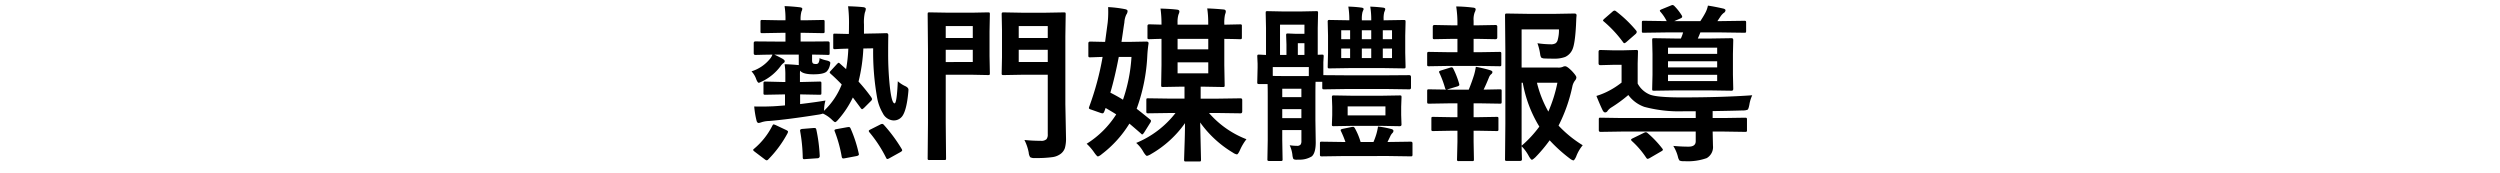 <svg xmlns="http://www.w3.org/2000/svg" xmlns:xlink="http://www.w3.org/1999/xlink" width="592" height="41" viewBox="0 0 592 41">
  <defs>
    <clipPath id="clip-path">
      <rect id="Rectangle_5808" data-name="Rectangle 5808" width="592" height="41" transform="translate(638 1224)" fill="#fff" stroke="#707070" stroke-width="1"/>
    </clipPath>
  </defs>
  <g id="Mask_Group_127" data-name="Mask Group 127" transform="translate(-638 -1224)" clip-path="url(#clip-path)">
    <path id="Path_22088" data-name="Path 22088" d="M-106.855-22.07h-5.8q.605.254,1.914.957.566.332.566.605a.507.507,0,0,1-.273.43,2.93,2.93,0,0,0-.723.762,11.835,11.835,0,0,1-4.277,3.555q-.8.371-.84.371-.313,0-.645-.879a5.087,5.087,0,0,0-1.113-1.836,9.147,9.147,0,0,0,4.512-3.125,3.447,3.447,0,0,0,.449-.84q-1.777.02-3.125.059l-.918.02q-.391,0-.391-.43v-2.363q0-.41.391-.41l4.844.039H-110v-2.07h-1.172l-4.316.078q-.313,0-.371-.078a.729.729,0,0,1-.059-.371v-2.246q0-.313.078-.371a.673.673,0,0,1,.352-.059l4.316.078H-110a19.053,19.053,0,0,0-.215-3.359q1.758.059,3.555.273.645.059.645.371a1.513,1.513,0,0,1-.2.625,6.817,6.817,0,0,0-.2,2.09h.957l4.277-.078a.618.618,0,0,1,.391.078.673.673,0,0,1,.059.352V-27.6a.618.618,0,0,1-.078.391.729.729,0,0,1-.371.059l-4.277-.078h-.957v2.07h1.6l4.844-.039q.43,0,.43.41v2.363q0,.313-.078.371a.673.673,0,0,1-.352.059q-.078,0-.508-.02-1.5-.039-3.223-.059v1.387q0,.625.332.762a1.817,1.817,0,0,0,.625.078.623.623,0,0,0,.566-.273,2.18,2.18,0,0,0,.234-1.113,7.912,7.912,0,0,0,1.68.547q.879.2.879.566a3.231,3.231,0,0,1-.117.645,3.03,3.03,0,0,1-.684,1.348q-.664.723-3.184.723-2.539,0-3.164-.879a10.465,10.465,0,0,0-.039,1.133v1.563h.586l4.043-.1a.618.618,0,0,1,.391.078.729.729,0,0,1,.059.371v2.246q0,.312-.078.371a.729.729,0,0,1-.371.059l-4.043-.078h-.547v2.285q4-.488,6-.84a8.618,8.618,0,0,0-.312,1.914l-.039.527A17.142,17.142,0,0,0-96.68-15q-1.445-1.5-2.617-2.52-.234-.234-.234-.312,0-.156.293-.449l1.348-1.465q.371-.391.469-.391a.443.443,0,0,1,.254.137l1.523,1.367a35.061,35.061,0,0,0,.527-4.844q-1.406.02-2.4.078l-.723.039a.618.618,0,0,1-.391-.078.673.673,0,0,1-.059-.352v-2.852q0-.293.078-.352a1.055,1.055,0,0,1,.371-.039l3.242.078q.039-.684.039-2.051a32.58,32.58,0,0,0-.215-4.512q2.09.059,3.438.2.762.059.762.449a3.226,3.226,0,0,1-.234.879,10.444,10.444,0,0,0-.2,2.754v2.207l1.914-.039q1.465-.02,2.6-.059l.8-.02q.449,0,.449.488-.039,1.582-.039,4.277a74.337,74.337,0,0,0,.352,7.461q.449,4.395,1.172,4.395.527,0,.762-5.234a7.149,7.149,0,0,0,1.8,1.172q.723.352.723.84,0,.137-.039.586-.391,4.2-1.406,5.645a2.48,2.48,0,0,1-2.148,1.035,3.01,3.01,0,0,1-2.48-1.7,11.039,11.039,0,0,1-1.328-3.574,61.7,61.7,0,0,1-.957-11.8l-2.324.039A39.732,39.732,0,0,1-92.7-15.684a40.145,40.145,0,0,1,2.969,3.652,1.713,1.713,0,0,1,.234.469.753.753,0,0,1-.273.488l-1.6,1.6q-.371.332-.488.332t-.312-.254q-1.348-1.836-1.875-2.52A22.474,22.474,0,0,1-97.4-6.8q-.605.723-.84.723-.2,0-.918-.723a7.766,7.766,0,0,0-1.973-1.309,6.026,6.026,0,0,1-1.191.273q-7.031,1.113-11.523,1.484a6.5,6.5,0,0,0-1.758.273,4.034,4.034,0,0,1-.723.2q-.391,0-.527-.566a20.826,20.826,0,0,1-.547-3.34q1.152.02,1.719.02,1.133,0,2.6-.059.918-.039,2.969-.215v-2.6h-.605l-4.043.078a.618.618,0,0,1-.391-.078.673.673,0,0,1-.059-.352v-2.246q0-.312.1-.391a.61.61,0,0,1,.352-.059l4.043.1h.684V-17.07a15.979,15.979,0,0,0-.176-2.715q1.27,0,3.359.2Zm-7.187,24.785a.631.631,0,0,1-.41.254,1.17,1.17,0,0,1-.469-.254L-117.246.957q-.41-.313-.41-.449,0-.117.254-.312a17.246,17.246,0,0,0,4.316-5.469q.156-.273.273-.273a2.492,2.492,0,0,1,.566.2l2.363,1.113q.488.234.488.41a1.206,1.206,0,0,1-.1.352A26.815,26.815,0,0,1-114.043,2.715Zm27.324-8.164A36.486,36.486,0,0,1-82.48.273a.78.78,0,0,1,.117.313q0,.2-.449.449l-2.6,1.445a1.241,1.241,0,0,1-.469.176q-.156,0-.293-.293a30.673,30.673,0,0,0-3.945-6.035.667.667,0,0,1-.156-.312q0-.176.43-.371L-87.6-5.488a1.375,1.375,0,0,1,.488-.176A.6.6,0,0,1-86.719-5.449Zm-19.8,1.523a1.227,1.227,0,0,1-.02-.2q0-.312.625-.352l2.6-.215h.234q.313,0,.391.41a37.94,37.94,0,0,1,.8,6.191.515.515,0,0,1-.547.566l-2.852.2q-.254.02-.312.02-.313,0-.312-.41A38.62,38.62,0,0,0-106.523-3.926Zm8.2.078a.739.739,0,0,1-.078-.273q0-.234.547-.312l2.48-.449q.332-.039.391-.039.254,0,.41.371a30.82,30.82,0,0,1,1.914,5.879,1.069,1.069,0,0,1,.039.234q0,.273-.547.391l-2.812.527a2.35,2.35,0,0,1-.352.039q-.273,0-.352-.391A31.27,31.27,0,0,0-98.32-3.848Zm44.9,1.992a37.888,37.888,0,0,0,3.887.2,1.75,1.75,0,0,0,1.348-.391,1.79,1.79,0,0,0,.293-1.172V-17.3H-54l-4.316.078a.712.712,0,0,1-.43-.078.729.729,0,0,1-.059-.371l.078-3.77v-6.426l-.078-3.75q0-.332.1-.391a.788.788,0,0,1,.391-.059l4.316.078h5.547l4.355-.078q.332,0,.391.078a.729.729,0,0,1,.059.371l-.078,5.234v16.074l.156,7.969A8.275,8.275,0,0,1-43.828.039a2.9,2.9,0,0,1-.9,1.309,4.145,4.145,0,0,1-2.051.859,27.071,27.071,0,0,1-4.082.215,2.087,2.087,0,0,1-1.191-.2A2.308,2.308,0,0,1-52.4,1.133,11.173,11.173,0,0,0-53.418-1.855Zm-1.348-18.457h6.875V-23.2h-6.875Zm6.875-8.516h-6.875V-26h6.875Zm-18.027-3.164,3.867-.078q.332,0,.391.078a.729.729,0,0,1,.059.371l-.078,4.063v5.84l.078,4.043q0,.332-.078.391a.729.729,0,0,1-.371.059l-3.867-.078h-6.133V-5.937l.078,8.4q0,.312-.078.371a.673.673,0,0,1-.352.059h-3.5a.587.587,0,0,1-.361-.068.587.587,0,0,1-.068-.361l.078-8.4V-23.164l-.078-8.457q0-.332.078-.391a.729.729,0,0,1,.371-.059l4.629.078Zm.273,11.68V-23.2h-6.406v2.891Zm0-8.516h-6.406V-26h6.406Zm64.8,26.8A12.047,12.047,0,0,0-2.4.605q-.449.957-.7.957A2.236,2.236,0,0,1-4,1.172,25.753,25.753,0,0,1-11.8-6l.2,8.789q0,.332-.078.391a.673.673,0,0,1-.352.059h-3.125a.618.618,0,0,1-.391-.078.729.729,0,0,1-.059-.371q0-.176.1-3.262.1-2.754.117-5.371a25.069,25.069,0,0,1-8.047,7.324,3.089,3.089,0,0,1-.957.43q-.273,0-.84-.918a7.813,7.813,0,0,0-1.719-2.148,22.689,22.689,0,0,0,9.316-7.09h-1.074l-5.41.078q-.313,0-.371-.1a.729.729,0,0,1-.059-.371v-2.656q0-.312.078-.371a.673.673,0,0,1,.352-.059l5.41.078h3.2v-2.832h-.8l-4.277.078q-.332,0-.391-.078a.729.729,0,0,1-.059-.371l.078-4.746V-25.8q-1.191.02-2.187.059l-.684.02q-.332,0-.391-.078a.673.673,0,0,1-.059-.352v-2.7q0-.391.449-.391l2.871.078a25.969,25.969,0,0,0-.234-3.809q2.52.078,3.906.254.566.059.566.43a1.275,1.275,0,0,1-.1.449q-.117.293-.137.352a6.225,6.225,0,0,0-.2,1.8v.527h7.266v-.312a23.756,23.756,0,0,0-.234-3.535q1.777.059,3.906.254.488.059.488.469a1.369,1.369,0,0,1-.078.43q-.1.293-.117.371a8.846,8.846,0,0,0-.156,2.129v.2l3.672-.078a.712.712,0,0,1,.43.078.51.51,0,0,1,.059.313v2.7q0,.313-.1.371a.788.788,0,0,1-.391.059q-.059,0-.488-.02-1.465-.039-3.184-.059v6.211L-6-14.844a.635.635,0,0,1-.068.381.635.635,0,0,1-.381.068l-4.277-.078h-.957v2.832H-7.6l5.371-.078q.391,0,.391.43v2.656q0,.469-.391.469L-7.6-8.242H-9.707A22.5,22.5,0,0,0-.84-2.031ZM-9.883-17.637v-2.6h-7.266v2.6Zm-7.266-5.684h7.266V-25.8h-7.266Zm-16.445-10a28.676,28.676,0,0,1,4,.488q.605.117.605.469a1.565,1.565,0,0,1-.312.84,5.075,5.075,0,0,0-.449,1.855q-.1.566-.371,2.48-.2,1.328-.312,2.109h1.758l4.121-.078q.527,0,.527.371v.117a28.575,28.575,0,0,0-.293,2.91,42.3,42.3,0,0,1-2.52,12.52q.684.508,3.164,2.52a.482.482,0,0,1,.234.371,1.14,1.14,0,0,1-.234.508l-1.406,2.246q-.293.43-.449.43-.1,0-.273-.2-1.836-1.6-2.754-2.363a26.541,26.541,0,0,1-6.562,7.246A2.571,2.571,0,0,1-36,2.051q-.234,0-.879-.918a12.057,12.057,0,0,0-1.8-2.09A22.255,22.255,0,0,0-31.68-7.91q-.508-.352-2.52-1.523a3.724,3.724,0,0,1-.137.41q-.1.254-.137.352-.176.508-.449.508a1.678,1.678,0,0,1-.508-.117L-37.6-9.043q-.547-.156-.547-.371a1.52,1.52,0,0,1,.117-.43A67.508,67.508,0,0,0-34.9-21.523q-1.23.039-2.227.078l-.7.02a.618.618,0,0,1-.391-.078.729.729,0,0,1-.059-.371v-2.871q0-.41.449-.41l3.516.078.605-4.512a23.517,23.517,0,0,0,.137-2.7Q-33.574-32.7-33.594-33.32Zm5.527,11.8h-3.008q-.9,4.727-1.992,8.457,1.855.957,2.988,1.68A37.64,37.64,0,0,0-28.066-21.523ZM9.395-.605a12.062,12.062,0,0,0,1.68.137,1.073,1.073,0,0,0,.9-.293,1.4,1.4,0,0,0,.2-.84V-4.2H7.637v2.324l.078,4.551a.618.618,0,0,1-.078.391.729.729,0,0,1-.371.059H4.59q-.332,0-.41-.1a.61.61,0,0,1-.059-.352L4.2-1.8V-12.031q0-2.324-.039-3.066H2.148q-.313,0-.371-.1a.788.788,0,0,1-.059-.391L1.8-19v-.918l-.078-1.719q0-.313.078-.371a.673.673,0,0,1,.352-.059l.527.02q.547.039,1.113.059v-6.367l-.078-3.555q0-.332.078-.391a.729.729,0,0,1,.371-.059l3.789.078h3.965l3.77-.078q.312,0,.371.078a.729.729,0,0,1,.059.371l-.078,3.555v6.328l.957-.039q.332,0,.391.078a.673.673,0,0,1,.059.352l-.078,1.367v3.066H17.6l5.156.039H32.48l5.234-.039q.41,0,.41.449v2.5a.363.363,0,0,1-.41.41l-5.234-.078H22.754l-5.156.078q-.352,0-.41-.078a.491.491,0,0,1-.078-.332v-1.367H15.527q-.039.84-.039,3.945V-6.5l.078,5.2q0,2.48-.918,3.32a5.421,5.421,0,0,1-3.125.781q-.41.02-.527.02-.605,0-.762-.254a3.6,3.6,0,0,1-.2-.957A7.208,7.208,0,0,0,9.395-.605Zm3.5-28.555H7.109v7.168H8.633v-2.48l-.078-2.168q0-.313.078-.371a.924.924,0,0,1,.41-.059l1.836.078h2.012Zm1.035,10.039H5.391v2.09q.527.039,2.715.039h5.82ZM7.637-7.031h4.531V-9.16H7.637Zm4.531-6.953H7.637v1.992h4.531Zm-.84-8.008h1.563v-2.773H11.328ZM23.281-33.437a28.46,28.46,0,0,1,3.066.234q.566.059.566.371,0,.02-.273.684a6.5,6.5,0,0,0-.156,1.758v.2h2.227v-.273a18.52,18.52,0,0,0-.234-2.969q1.562.059,2.988.234.566.059.566.371a3.035,3.035,0,0,1-.234.684,5.707,5.707,0,0,0-.156,1.68v.273l4.746-.078q.332,0,.391.078a.924.924,0,0,1,.059.41l-.078,3.223v4.082l.078,3.242q0,.313-.078.371a.729.729,0,0,1-.371.059l-4.9-.078H23.75l-4.9.078q-.332,0-.391-.078a.673.673,0,0,1-.059-.352l.078-3.242v-4.082L18.4-29.785a.712.712,0,0,1,.078-.43.729.729,0,0,1,.371-.059l4.668.078A18.61,18.61,0,0,0,23.281-33.437Zm3.2,12.188h2.227v-2.266H26.484Zm7.148,0v-2.266H31.445v2.266Zm-12.031,0h2.109v-2.266H21.6Zm4.883-4.473h2.227v-2.109H26.484Zm7.148-2.109H31.445v2.109h2.188ZM21.6-25.723h2.109v-2.109H21.6ZM24.473-5.2l-4.59.078a.712.712,0,0,1-.43-.078.51.51,0,0,1-.059-.312l.078-2.246V-9.727l-.078-2.227q0-.332.1-.391a.788.788,0,0,1,.391-.059l4.59.078H30.84l4.59-.078q.332,0,.391.078a.729.729,0,0,1,.059.371L35.8-9.727v1.973l.078,2.246q0,.391-.449.391L30.84-5.2Zm7.6-2.48V-9.8H23.125v2.129ZM22.285,1.953l-5.254.078q-.332,0-.41-.1a.788.788,0,0,1-.059-.391v-2.6q0-.273.078-.332a.788.788,0,0,1,.391-.059l5.254.078H22.6a23.25,23.25,0,0,0-1.035-2.52.75.75,0,0,1-.1-.293q0-.2.527-.312l2.09-.43a2.844,2.844,0,0,1,.332-.039q.215,0,.43.352a15.9,15.9,0,0,1,1.348,3.242h3.047a17.113,17.113,0,0,0,.684-1.875,13.6,13.6,0,0,0,.391-1.8,23.846,23.846,0,0,1,3.242.625q.41.137.41.41a.709.709,0,0,1-.234.508,2.6,2.6,0,0,0-.527.8l-.645,1.328h.234l5.254-.078q.43,0,.43.391v2.6a.712.712,0,0,1-.078.43.673.673,0,0,1-.352.059l-5.254-.078Zm56.5-2.559a9.262,9.262,0,0,0-1.562,2.715q-.41.879-.664.879a2.24,2.24,0,0,1-.8-.43,35.226,35.226,0,0,1-4.8-4.336,35.2,35.2,0,0,1-3.4,4.043q-.625.566-.8.566-.234,0-.723-.84A9.954,9.954,0,0,0,64.316-.371q.02,1.152.059,2.285.02.742.02.8,0,.391-.43.391H60.879a.712.712,0,0,1-.43-.078.51.51,0,0,1-.059-.312l.078-8.359V-22.871l-.078-8.477q0-.332.1-.391a.788.788,0,0,1,.391-.059l4.961.078h6.445L76.8-31.8q.527,0,.527.41v.117q-.059.469-.078,1.113-.039.8-.039.918-.234,4.648-.879,6a3.481,3.481,0,0,1-1.68,1.719,7.053,7.053,0,0,1-2.7.41q-1.406,0-2.109-.039a1.584,1.584,0,0,1-.879-.215,2.039,2.039,0,0,1-.254-.82,13.141,13.141,0,0,0-.645-2.578,22.129,22.129,0,0,0,3.125.254,2.1,2.1,0,0,0,1.191-.254,1.389,1.389,0,0,0,.488-.8,8.553,8.553,0,0,0,.293-2.48H64.316V-19H72.91a2.651,2.651,0,0,0,1.133-.156,1.2,1.2,0,0,1,.605-.156q.43,0,1.523,1.074,1.113,1.172,1.113,1.563a1.123,1.123,0,0,1-.273.684,3.443,3.443,0,0,0-.684,1.5,37.363,37.363,0,0,1-3.262,9.238A27.554,27.554,0,0,0,78.789-.605ZM64.316-.488a27.1,27.1,0,0,0,4.2-4.531A29.665,29.665,0,0,1,64.59-15.41h-.273ZM72.793-15.41H67.949a26.55,26.55,0,0,0,2.7,6.836A33.269,33.269,0,0,0,72.793-15.41Zm-25,8.164h1.328v-3.281H47.07l-4.668.078q-.332,0-.391-.1a.788.788,0,0,1-.059-.391v-2.48q0-.312.078-.371a.729.729,0,0,1,.371-.059l4.668.078H51.8q.742-1.816,1.27-3.516a15.135,15.135,0,0,0,.41-1.895,30.354,30.354,0,0,1,3.359.8q.566.176.566.449a.617.617,0,0,1-.273.488,1.757,1.757,0,0,0-.527.742q-.684,1.7-1.289,2.93l3.848-.078q.312,0,.371.078a.673.673,0,0,1,.059.352v2.48a.712.712,0,0,1-.078.43.673.673,0,0,1-.352.059l-4.727-.078H52.949v3.281h1.074L58.4-7.324q.312,0,.371.078a.673.673,0,0,1,.059.352v2.48a.635.635,0,0,1-.068.381.587.587,0,0,1-.361.068l-4.375-.078H52.949v2.6l.078,4.16q0,.312-.078.371a.673.673,0,0,1-.352.059H49.473a.618.618,0,0,1-.391-.078.673.673,0,0,1-.059-.352l.1-4.16v-2.6H47.793L43.4-3.965a.618.618,0,0,1-.391-.078.729.729,0,0,1-.059-.371v-2.48q0-.313.078-.371a.729.729,0,0,1,.371-.059Zm-.684-15.391h2.012V-25.8H48.027l-4.316.078q-.312,0-.371-.078a.673.673,0,0,1-.059-.352v-2.52q0-.41.43-.41L48.027-29h1.094v-.078a26.544,26.544,0,0,0-.293-4.395,36.589,36.589,0,0,1,3.965.273q.645.059.645.41a1.93,1.93,0,0,1-.234.723,4.784,4.784,0,0,0-.254,1.992V-29h.879l4.316-.078a.363.363,0,0,1,.41.41v2.52q0,.43-.41.43L53.828-25.8h-.879v3.164h1.367l4.766-.078q.312,0,.371.1a.788.788,0,0,1,.059.391v2.48q0,.313-.078.371a.673.673,0,0,1-.352.059l-4.766-.078H47.109l-4.668.078a.712.712,0,0,1-.43-.078.673.673,0,0,1-.059-.352v-2.48q0-.352.1-.43a.788.788,0,0,1,.391-.059Zm-2.227,4.961a.778.778,0,0,1-.117-.332q0-.156.469-.312L47.441-19a1.154,1.154,0,0,1,.313-.059q.234,0,.391.332a20.716,20.716,0,0,1,1.367,3.5,1.642,1.642,0,0,1,.059.313q0,.215-.449.371l-2.207.664a1.364,1.364,0,0,1-.41.1q-.2,0-.312-.371A24.431,24.431,0,0,0,44.883-17.676ZM100.234-.449q1.895.176,3.633.176,1.68,0,1.68-1.289V-3.848H88.027l-5.039.078q-.391,0-.391-.43V-6.66a.849.849,0,0,1,.059-.41.619.619,0,0,1,.332-.059l5.039.078h17.52v-1.6h-2.793A32.058,32.058,0,0,1,93.4-9.687,7.988,7.988,0,0,1,89.59-12.5a32.779,32.779,0,0,1-4.121,3.008,3.2,3.2,0,0,0-.8.762.675.675,0,0,1-.566.352q-.332,0-.586-.488-.605-1.23-1.484-3.418a16.384,16.384,0,0,0,2.285-.879,18.708,18.708,0,0,0,3.672-2.285v-4.2H85.859l-2.91.078q-.41,0-.41-.449v-2.715q0-.43.41-.43l2.91.078h2.617l2.91-.078a.712.712,0,0,1,.43.078.673.673,0,0,1,.059.352L91.8-19.961v4.746a5.774,5.774,0,0,0,3.047,2.676q1.8.605,7.344.605,9.59,0,16.738-.508a8.423,8.423,0,0,0-.684,2.266q-.2,1.016-.41,1.152a2.777,2.777,0,0,1-1.113.176q-2.344.078-7.168.156v1.641h2.6l5.1-.078q.313,0,.371.1a.729.729,0,0,1,.059.371V-4.2a.587.587,0,0,1-.068.361.587.587,0,0,1-.361.068l-5.1-.078h-2.6l.078,3.379a3.01,3.01,0,0,1-1.484,2.91,13.294,13.294,0,0,1-5.312.723,2.489,2.489,0,0,1-1.113-.137,2.183,2.183,0,0,1-.371-.82A9.037,9.037,0,0,0,100.234-.449ZM98.672-27.324l-5.449.078a.664.664,0,0,1-.371-.059.559.559,0,0,1-.059-.332v-2.012q0-.313.078-.371a.673.673,0,0,1,.352-.059L98.672-30a9.918,9.918,0,0,0-1.484-2.207.522.522,0,0,1-.137-.273q0-.156.508-.352l2.148-.879a1.042,1.042,0,0,1,.371-.1.8.8,0,0,1,.469.293,12.493,12.493,0,0,1,1.68,2.148.778.778,0,0,1,.117.332q0,.215-.391.391L100.469-30h6.172q.7-1.055,1.074-1.758a6.4,6.4,0,0,0,.723-1.914q1.5.215,3.633.7.527.137.527.41a.806.806,0,0,1-.449.645,3.859,3.859,0,0,0-.723.8L110.684-30h.84l5.508-.078a.618.618,0,0,1,.391.078.673.673,0,0,1,.059.352v1.973q0,.313-.078.371a.729.729,0,0,1-.371.059l-5.508-.078h-4.883q-.313.84-.605,1.445h2.949l5.059-.078q.391,0,.391.449l-.078,3.3v4.883l.078,3.359q0,.449-.391.449l-5.059-.078h-8.262l-5.039.078q-.332,0-.391-.078a.729.729,0,0,1-.059-.371l.078-3.359v-4.883l-.078-3.3q0-.332.078-.391a.729.729,0,0,1,.371-.059l5.039.078h1.309a10.173,10.173,0,0,0,.527-1.445Zm11.953,3.613H98.984v1.465h11.641Zm0,7.91v-1.484H98.984V-15.8ZM98.984-19.043h11.641v-1.445H98.984ZM86.641-32.363a29.524,29.524,0,0,1,4.746,4.531.759.759,0,0,1,.2.391.815.815,0,0,1-.273.488L89.16-25.078a1.241,1.241,0,0,1-.527.313q-.117,0-.312-.273a28.2,28.2,0,0,0-4.453-4.8q-.273-.215-.273-.312,0-.137.352-.449l1.895-1.641a.834.834,0,0,1,.469-.254A.619.619,0,0,1,86.641-32.363ZM94.16-3.477A24.026,24.026,0,0,1,97.617.156a.573.573,0,0,1,.156.313q0,.156-.391.371l-2.754,1.6a1.241,1.241,0,0,1-.469.176q-.156,0-.332-.254a20.345,20.345,0,0,0-3.359-3.926q-.234-.234-.234-.312,0-.2.391-.371l2.6-1.27a1.518,1.518,0,0,1,.508-.176A.809.809,0,0,1,94.16-3.477Z" transform="translate(934 1259)"/>
  </g>
</svg>
